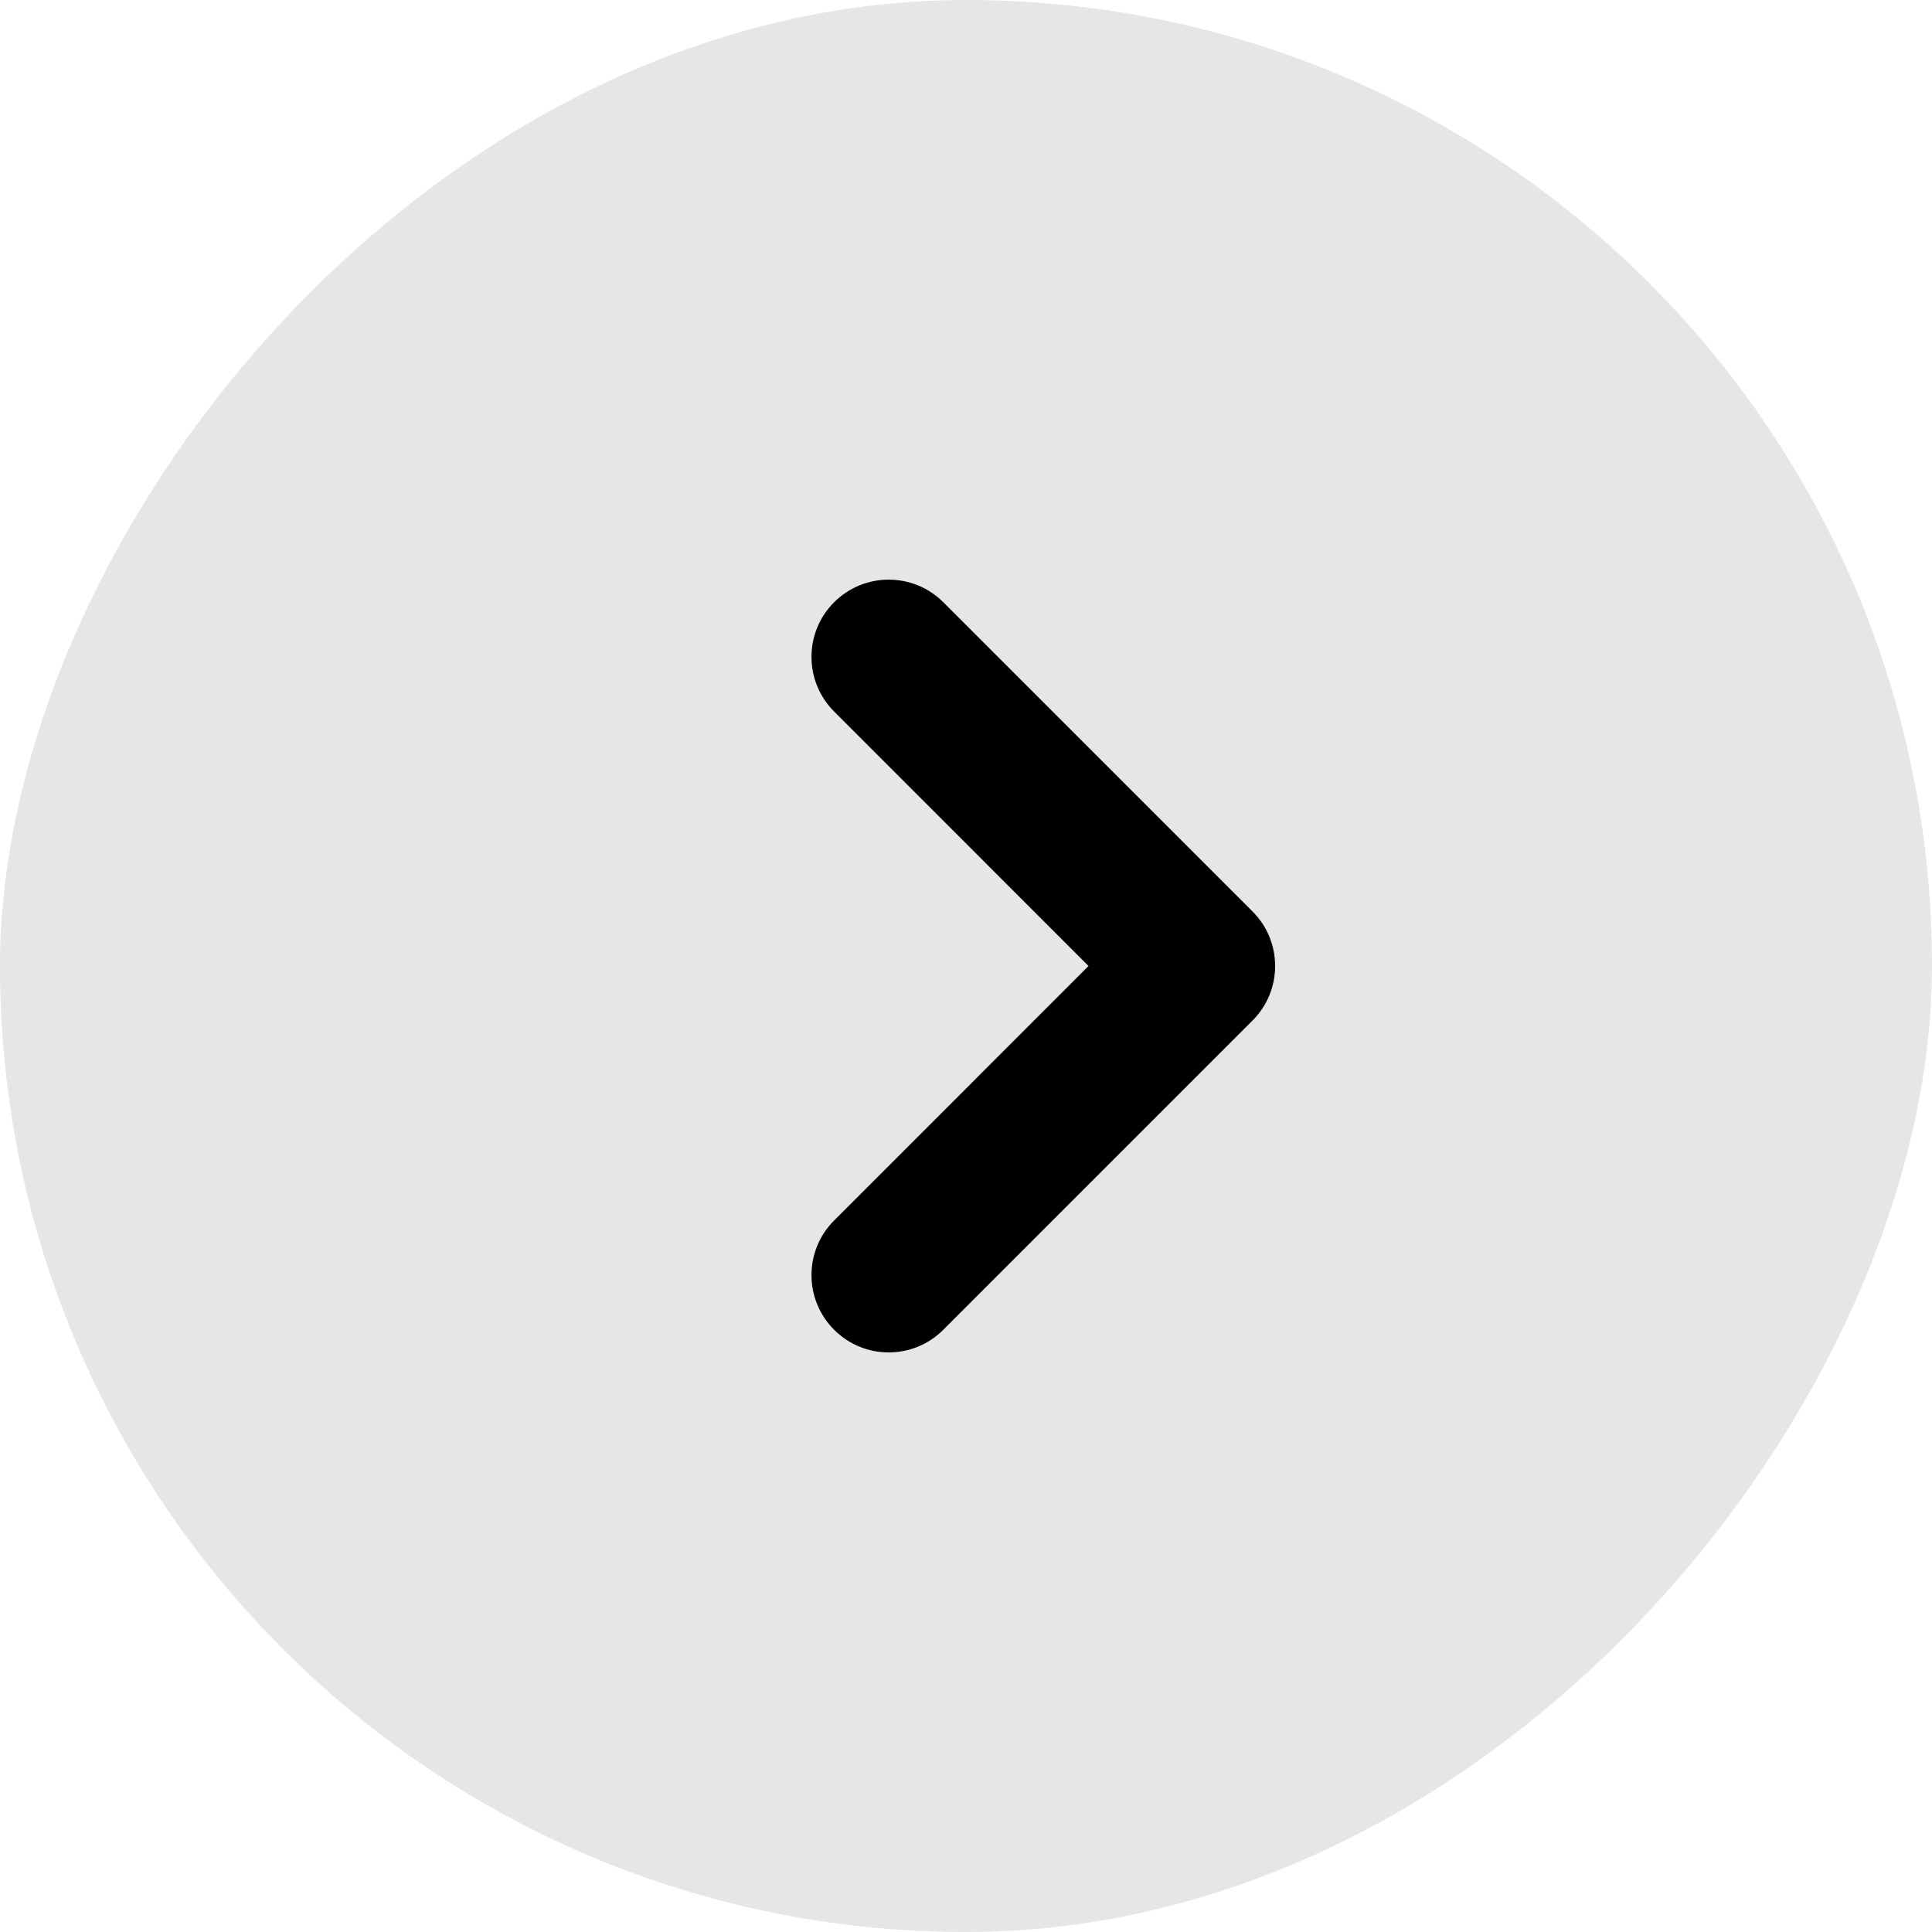 <?xml version="1.0" encoding="UTF-8"?> <svg xmlns="http://www.w3.org/2000/svg" width="26" height="26" viewBox="0 0 26 26" fill="none"><g id="Frame 40"><rect width="26" height="26" rx="13" transform="matrix(-1 0 0 1 26 0)" fill="black" fill-opacity="0.1"></rect><path id="Vector 3 (Stroke)" fill-rule="evenodd" clip-rule="evenodd" d="M11.225 8.105C10.819 8.511 10.819 9.169 11.225 9.575L14.649 13L11.225 16.425C10.819 16.831 10.819 17.489 11.225 17.895C11.631 18.302 12.289 18.302 12.695 17.895L16.855 13.735C17.262 13.329 17.262 12.671 16.855 12.265L12.695 8.105C12.289 7.699 11.631 7.699 11.225 8.105Z" fill="black"></path></g></svg> 